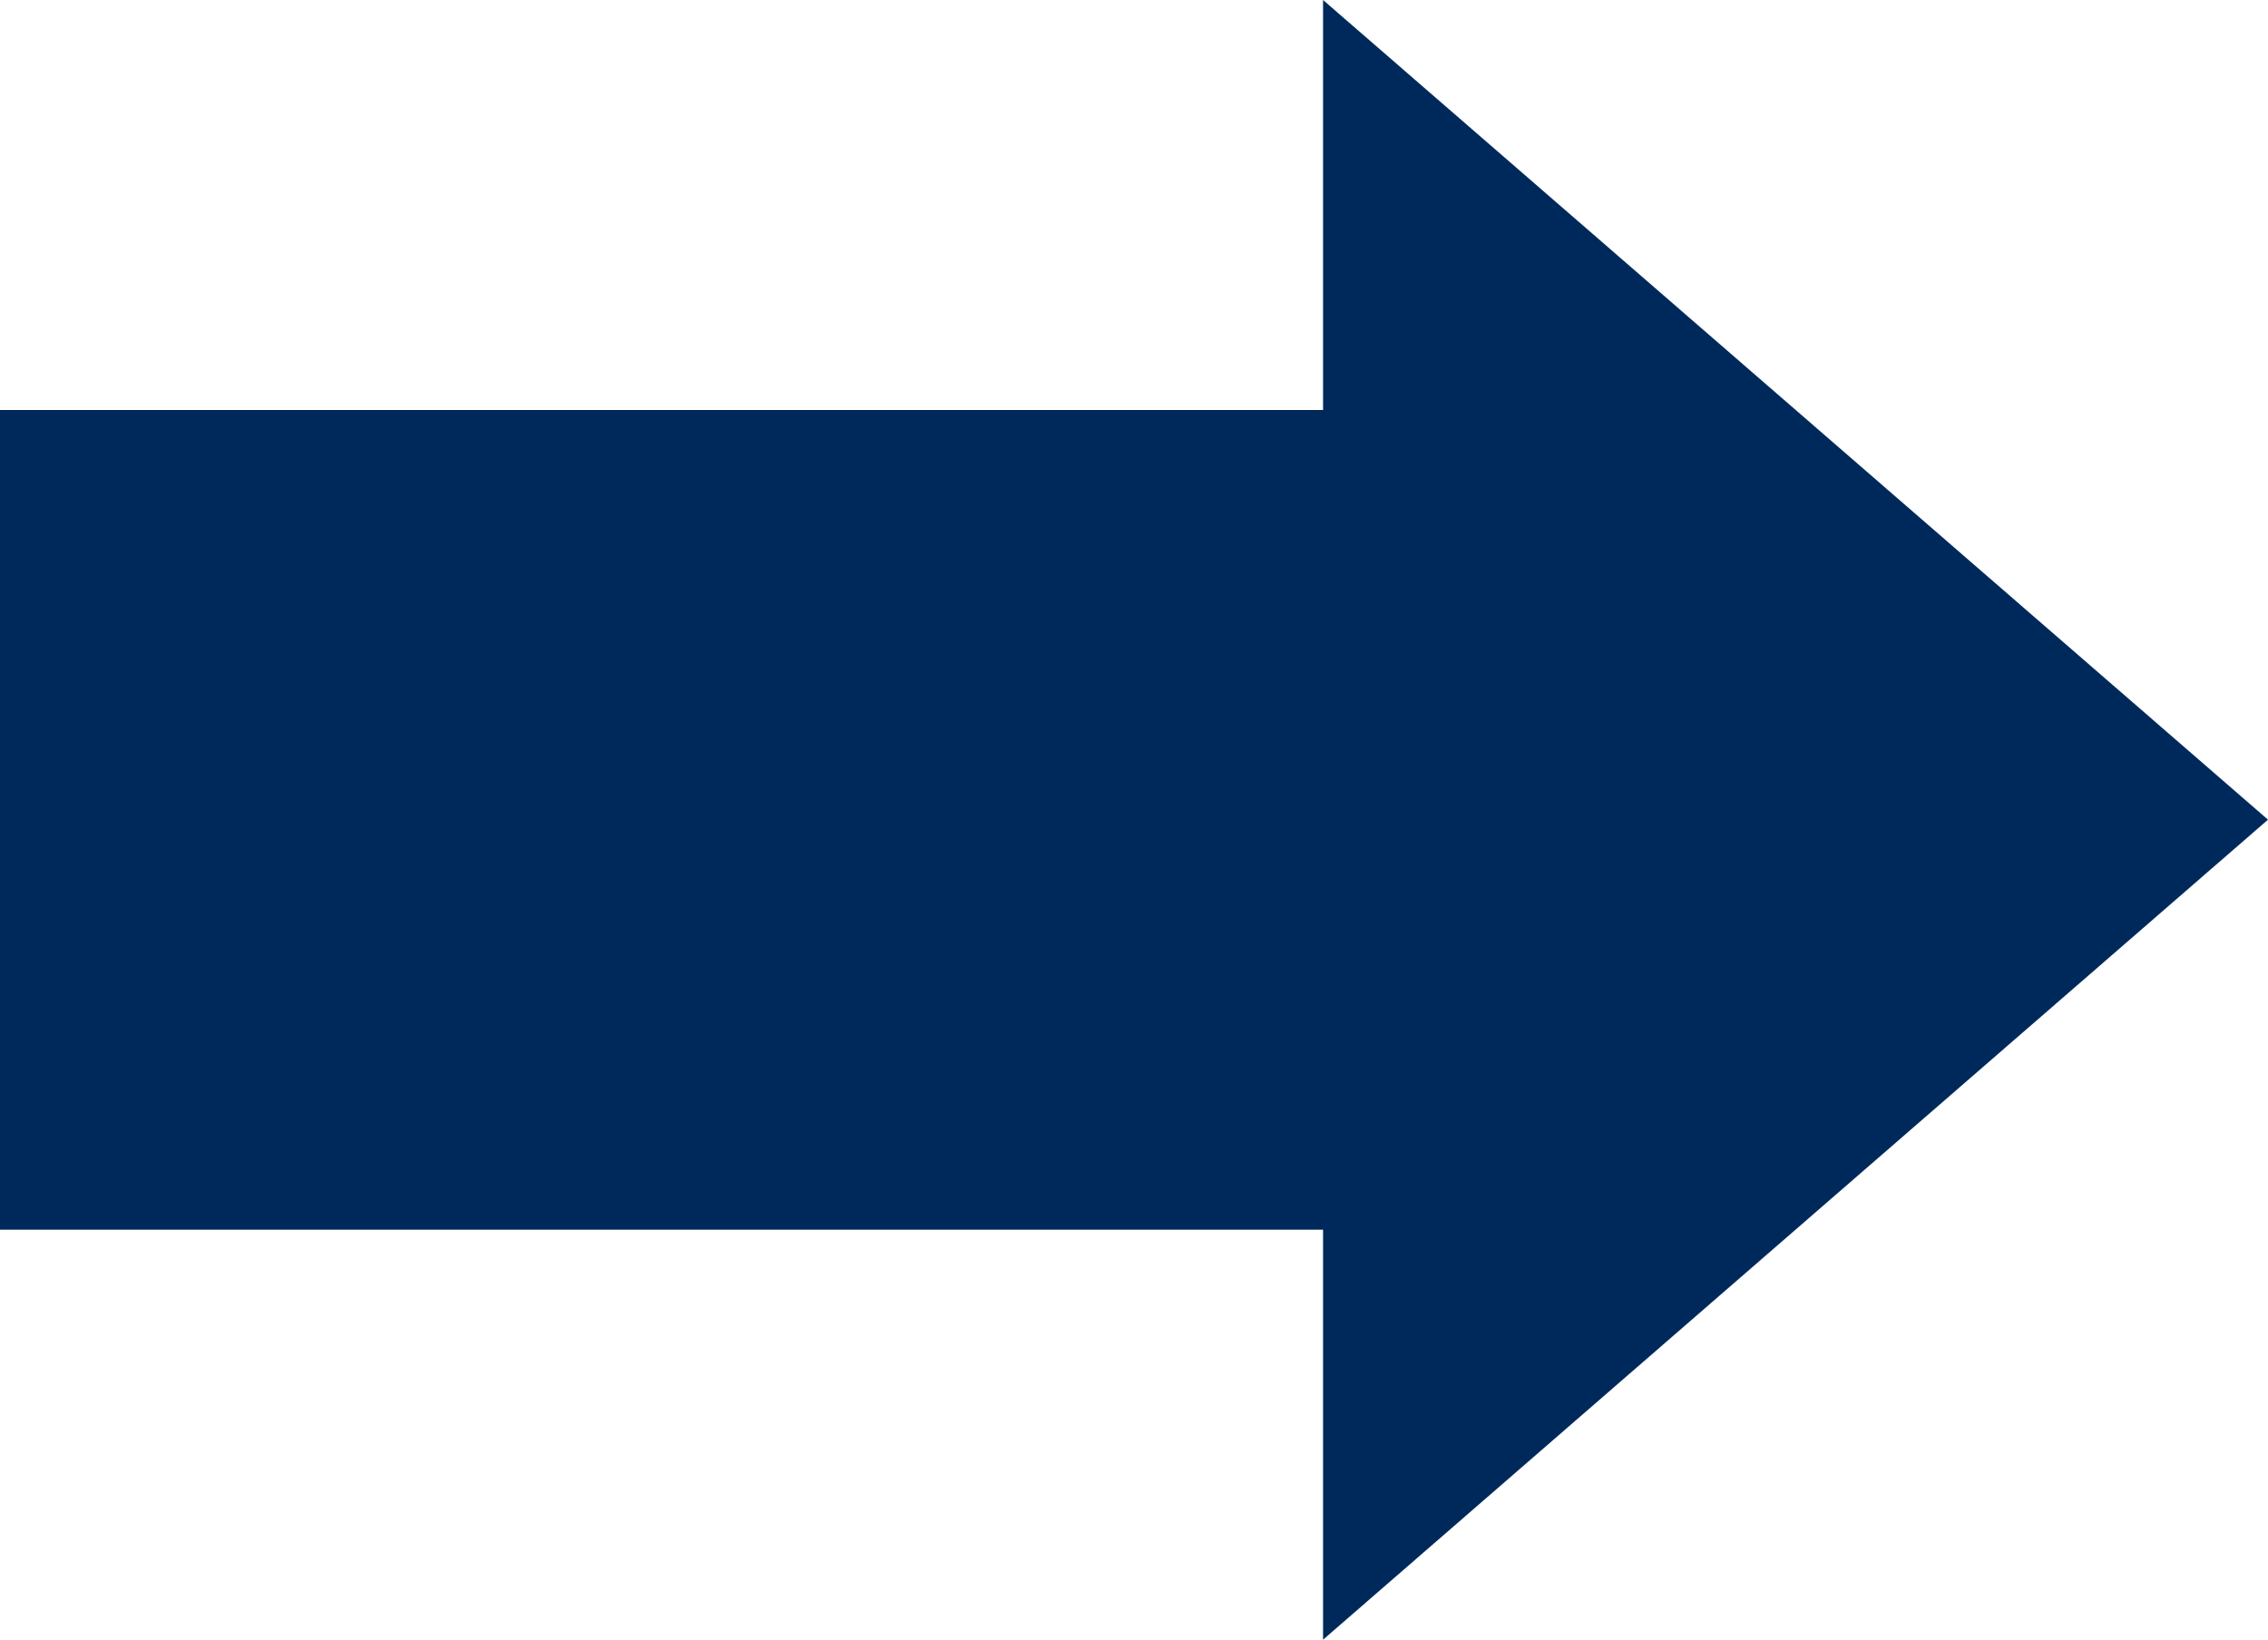 <?xml version="1.0" encoding="UTF-8"?><svg id="_レイヤー_2" xmlns="http://www.w3.org/2000/svg" viewBox="0 0 68.86 49.79"><defs><style>.cls-1{fill:#00295b;}</style></defs><g id="_レイヤー_1-2"><polygon class="cls-1" points="68.86 24.89 40.17 0 40.17 12.45 0 12.45 0 37.34 40.17 37.34 40.17 49.79 68.86 24.89"/></g></svg>